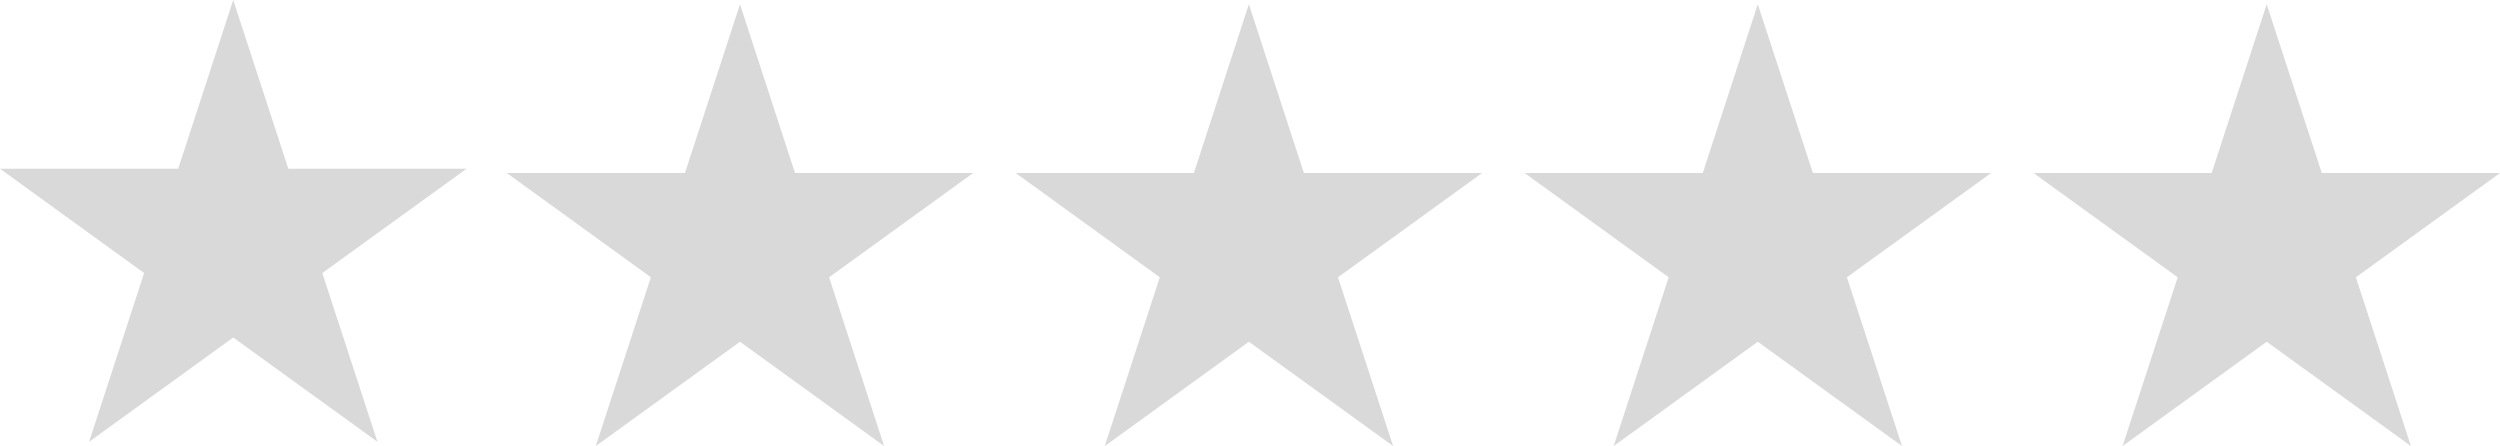 <svg id="Layer_1" data-name="Layer 1" xmlns="http://www.w3.org/2000/svg" viewBox="0 0 235.41 42"><defs><style>.cls-1{fill:#d9d9d9;fill-rule:evenodd;}</style></defs><title>trustedshops_stars-0</title><polygon class="cls-1" points="165.52 32.18 179.1 42 173.91 26.11 187.49 16.29 170.71 16.29 165.52 0.4 160.34 16.29 143.56 16.29 157.13 26.11 151.95 42 165.52 32.18"/><polygon class="cls-1" points="213.44 32.18 227.02 42 221.84 26.11 235.41 16.29 218.63 16.29 213.44 0.4 208.26 16.29 191.48 16.29 205.06 26.11 199.87 42 213.44 32.18"/><polygon class="cls-1" points="117.6 32.18 131.18 42 125.99 26.11 139.56 16.29 122.78 16.29 117.6 0.4 112.42 16.29 95.64 16.29 109.21 26.11 104.03 42 117.6 32.18"/><polygon class="cls-1" points="69.68 32.18 83.25 42 78.07 26.11 91.64 16.29 74.86 16.29 69.68 0.4 64.5 16.29 47.72 16.29 61.29 26.11 56.1 42 69.68 32.18"/><polygon class="cls-1" points="21.96 31.78 35.54 41.6 30.35 25.71 43.93 15.89 27.15 15.89 21.96 0 16.78 15.89 0 15.89 13.57 25.71 8.39 41.6 21.96 31.78"/></svg>
